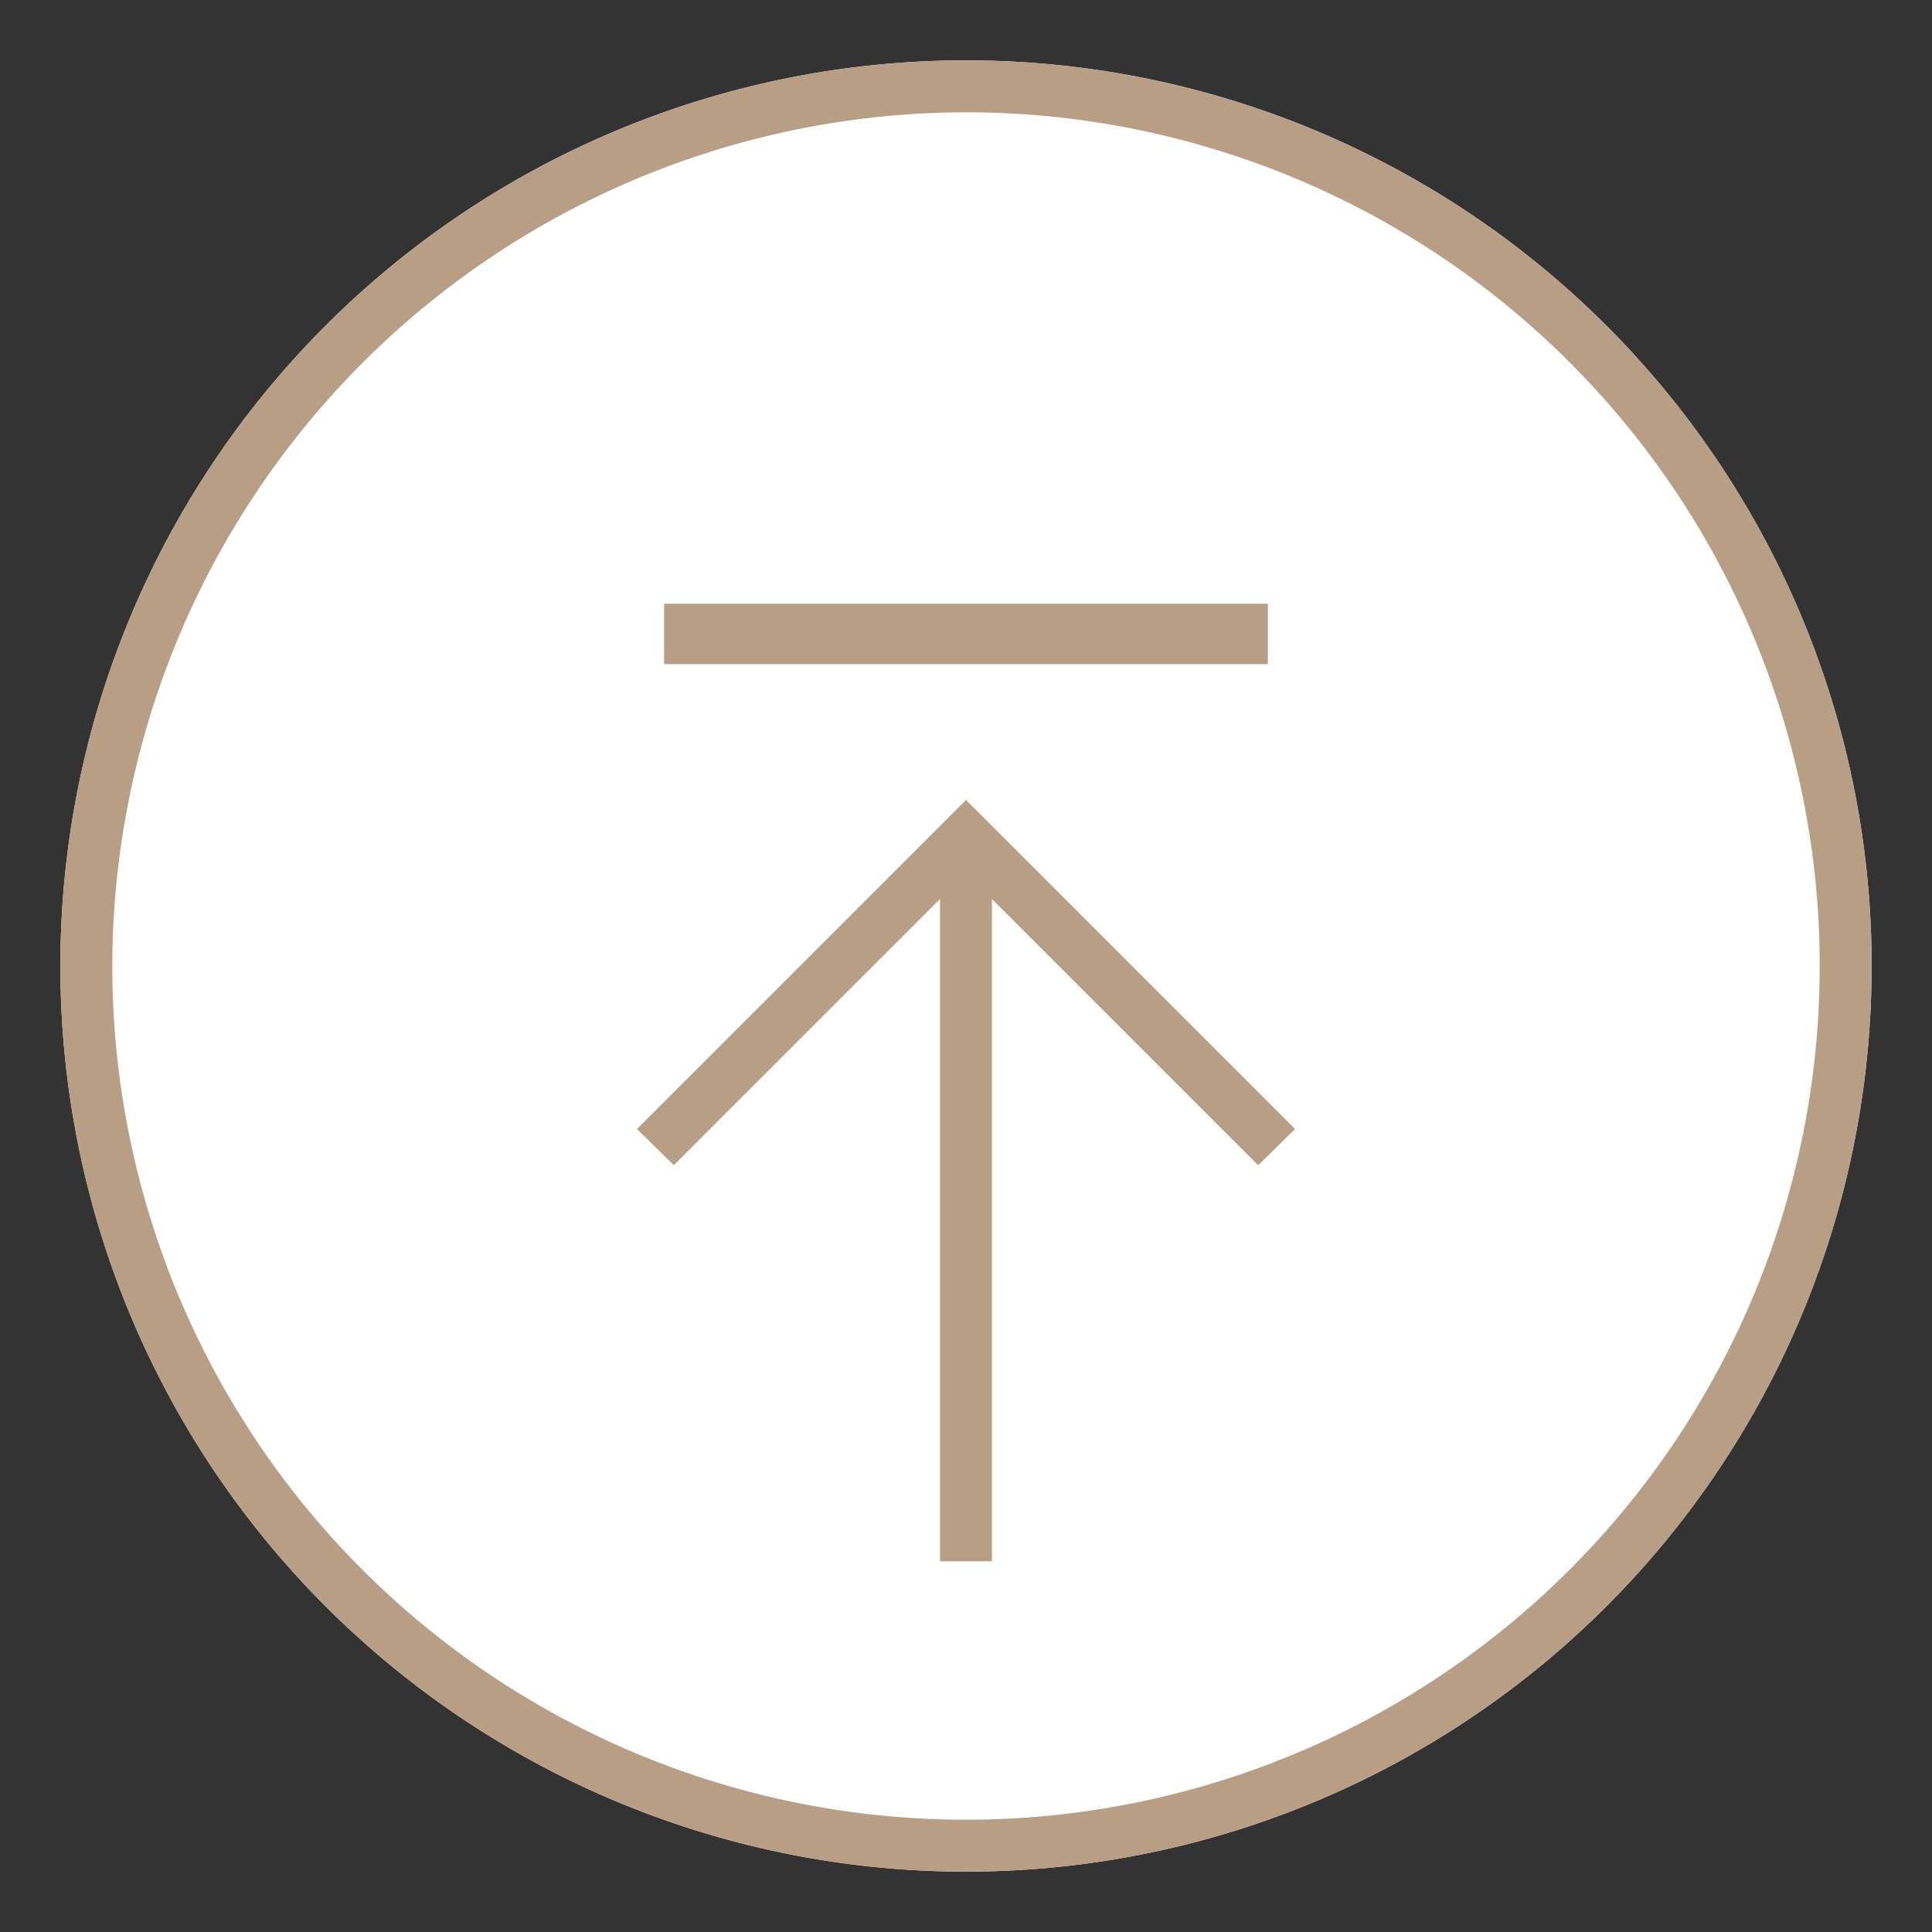 <svg id="レイヤー_1" data-name="レイヤー 1" xmlns="http://www.w3.org/2000/svg" viewBox="0 0 32 32"><rect x="0" y="0" width="32" height="32" fill="#333333" stroke="none"/><defs><style>.cls-1{fill:#fff;}.cls-2{fill:#b99e86;}</style></defs><title>arrow-top-bg</title><path class="cls-1" d="M16,1A15,15,0,1,0,31,16,15,15,0,0,0,16,1Z"/><path class="cls-2" d="M16,1.86A14.14,14.14,0,1,1,1.86,16,14.16,14.16,0,0,1,16,1.86M16,1A15,15,0,1,0,31,16,15,15,0,0,0,16,1Z"/><polygon class="cls-2" points="20.84 19.3 16 14.46 11.16 19.3 10.55 18.7 16 13.25 21.45 18.7 20.84 19.3"/><rect class="cls-2" x="15.57" y="13.86" width="0.86" height="12"/><rect class="cls-2" x="11" y="10" width="10" height="1"/></svg>